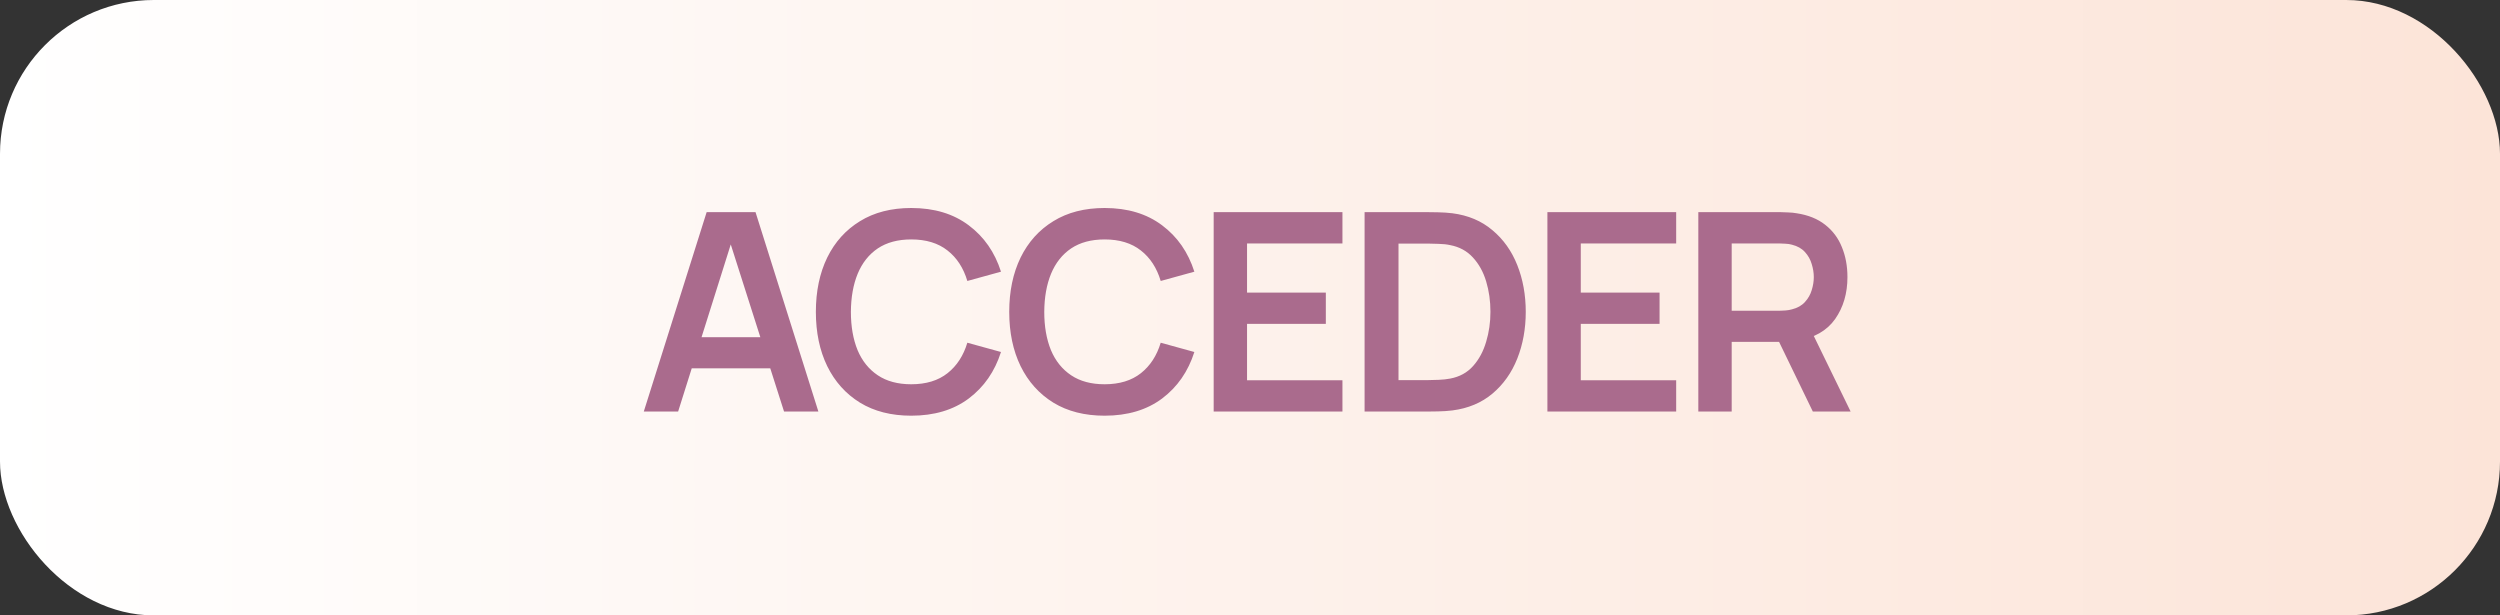 <?xml version="1.0" encoding="UTF-8"?> <svg xmlns="http://www.w3.org/2000/svg" width="325" height="80" viewBox="0 0 325 80" fill="none"><rect x="0" y="0" width="325" height="80" fill="#333333" stroke="none"/><rect width="325" height="80" rx="20" fill="url(#paint0_linear_540_22)"></rect><path d="M83.692 53.5L91.864 27.58H98.218L106.39 53.5H101.926L94.51 30.244H95.482L88.156 53.5H83.692ZM88.246 47.884V43.834H101.854V47.884H88.246ZM118.464 54.04C115.872 54.04 113.652 53.476 111.804 52.348C109.956 51.208 108.534 49.624 107.538 47.596C106.554 45.568 106.062 43.216 106.062 40.54C106.062 37.864 106.554 35.512 107.538 33.484C108.534 31.456 109.956 29.878 111.804 28.75C113.652 27.61 115.872 27.04 118.464 27.04C121.452 27.04 123.942 27.79 125.934 29.29C127.926 30.778 129.324 32.788 130.128 35.32L125.754 36.526C125.25 34.834 124.392 33.514 123.18 32.566C121.968 31.606 120.396 31.126 118.464 31.126C116.724 31.126 115.272 31.516 114.108 32.296C112.956 33.076 112.086 34.174 111.498 35.59C110.922 36.994 110.628 38.644 110.616 40.54C110.616 42.436 110.904 44.092 111.48 45.508C112.068 46.912 112.944 48.004 114.108 48.784C115.272 49.564 116.724 49.954 118.464 49.954C120.396 49.954 121.968 49.474 123.18 48.514C124.392 47.554 125.25 46.234 125.754 44.554L130.128 45.76C129.324 48.292 127.926 50.308 125.934 51.808C123.942 53.296 121.452 54.04 118.464 54.04ZM143.602 54.04C141.01 54.04 138.79 53.476 136.942 52.348C135.094 51.208 133.672 49.624 132.676 47.596C131.692 45.568 131.2 43.216 131.2 40.54C131.2 37.864 131.692 35.512 132.676 33.484C133.672 31.456 135.094 29.878 136.942 28.75C138.79 27.61 141.01 27.04 143.602 27.04C146.59 27.04 149.08 27.79 151.072 29.29C153.064 30.778 154.462 32.788 155.266 35.32L150.892 36.526C150.388 34.834 149.53 33.514 148.318 32.566C147.106 31.606 145.534 31.126 143.602 31.126C141.862 31.126 140.41 31.516 139.246 32.296C138.094 33.076 137.224 34.174 136.636 35.59C136.06 36.994 135.766 38.644 135.754 40.54C135.754 42.436 136.042 44.092 136.618 45.508C137.206 46.912 138.082 48.004 139.246 48.784C140.41 49.564 141.862 49.954 143.602 49.954C145.534 49.954 147.106 49.474 148.318 48.514C149.53 47.554 150.388 46.234 150.892 44.554L155.266 45.76C154.462 48.292 153.064 50.308 151.072 51.808C149.08 53.296 146.59 54.04 143.602 54.04ZM157.778 53.5V27.58H174.518V31.648H162.116V38.038H172.358V42.106H162.116V49.432H174.518V53.5H157.778ZM177.396 53.5V27.58H185.658C185.874 27.58 186.3 27.586 186.936 27.598C187.584 27.61 188.208 27.652 188.808 27.724C190.86 27.988 192.594 28.72 194.01 29.92C195.438 31.108 196.518 32.626 197.25 34.474C197.982 36.322 198.348 38.344 198.348 40.54C198.348 42.736 197.982 44.758 197.25 46.606C196.518 48.454 195.438 49.978 194.01 51.178C192.594 52.366 190.86 53.092 188.808 53.356C188.22 53.428 187.602 53.47 186.954 53.482C186.306 53.494 185.874 53.5 185.658 53.5H177.396ZM181.806 49.414H185.658C186.018 49.414 186.474 49.402 187.026 49.378C187.59 49.354 188.088 49.3 188.52 49.216C189.744 48.988 190.74 48.442 191.508 47.578C192.276 46.714 192.84 45.664 193.2 44.428C193.572 43.192 193.758 41.896 193.758 40.54C193.758 39.136 193.572 37.816 193.2 36.58C192.828 35.344 192.252 34.306 191.472 33.466C190.704 32.626 189.72 32.092 188.52 31.864C188.088 31.768 187.59 31.714 187.026 31.702C186.474 31.678 186.018 31.666 185.658 31.666H181.806V49.414ZM201.163 53.5V27.58H217.903V31.648H205.501V38.038H215.743V42.106H205.501V49.432H217.903V53.5H201.163ZM220.782 53.5V27.58H231.492C231.744 27.58 232.068 27.592 232.464 27.616C232.86 27.628 233.226 27.664 233.562 27.724C235.062 27.952 236.298 28.45 237.27 29.218C238.254 29.986 238.98 30.958 239.448 32.134C239.928 33.298 240.168 34.594 240.168 36.022C240.168 38.134 239.634 39.952 238.566 41.476C237.498 42.988 235.86 43.924 233.652 44.284L231.798 44.446H225.12V53.5H220.782ZM235.668 53.5L230.556 42.952L234.966 41.98L240.582 53.5H235.668ZM225.12 40.396H231.312C231.552 40.396 231.822 40.384 232.122 40.36C232.422 40.336 232.698 40.288 232.95 40.216C233.67 40.036 234.234 39.718 234.642 39.262C235.062 38.806 235.356 38.29 235.524 37.714C235.704 37.138 235.794 36.574 235.794 36.022C235.794 35.47 235.704 34.906 235.524 34.33C235.356 33.742 235.062 33.22 234.642 32.764C234.234 32.308 233.67 31.99 232.95 31.81C232.698 31.738 232.422 31.696 232.122 31.684C231.822 31.66 231.552 31.648 231.312 31.648H225.12V40.396Z" fill="#AA6B8D"></path><defs><linearGradient id="paint0_linear_540_22" x1="0" y1="40" x2="325" y2="40" gradientUnits="userSpaceOnUse"><stop stop-color="white"></stop><stop offset="1" stop-color="#FCE4D8"></stop></linearGradient></defs></svg> 